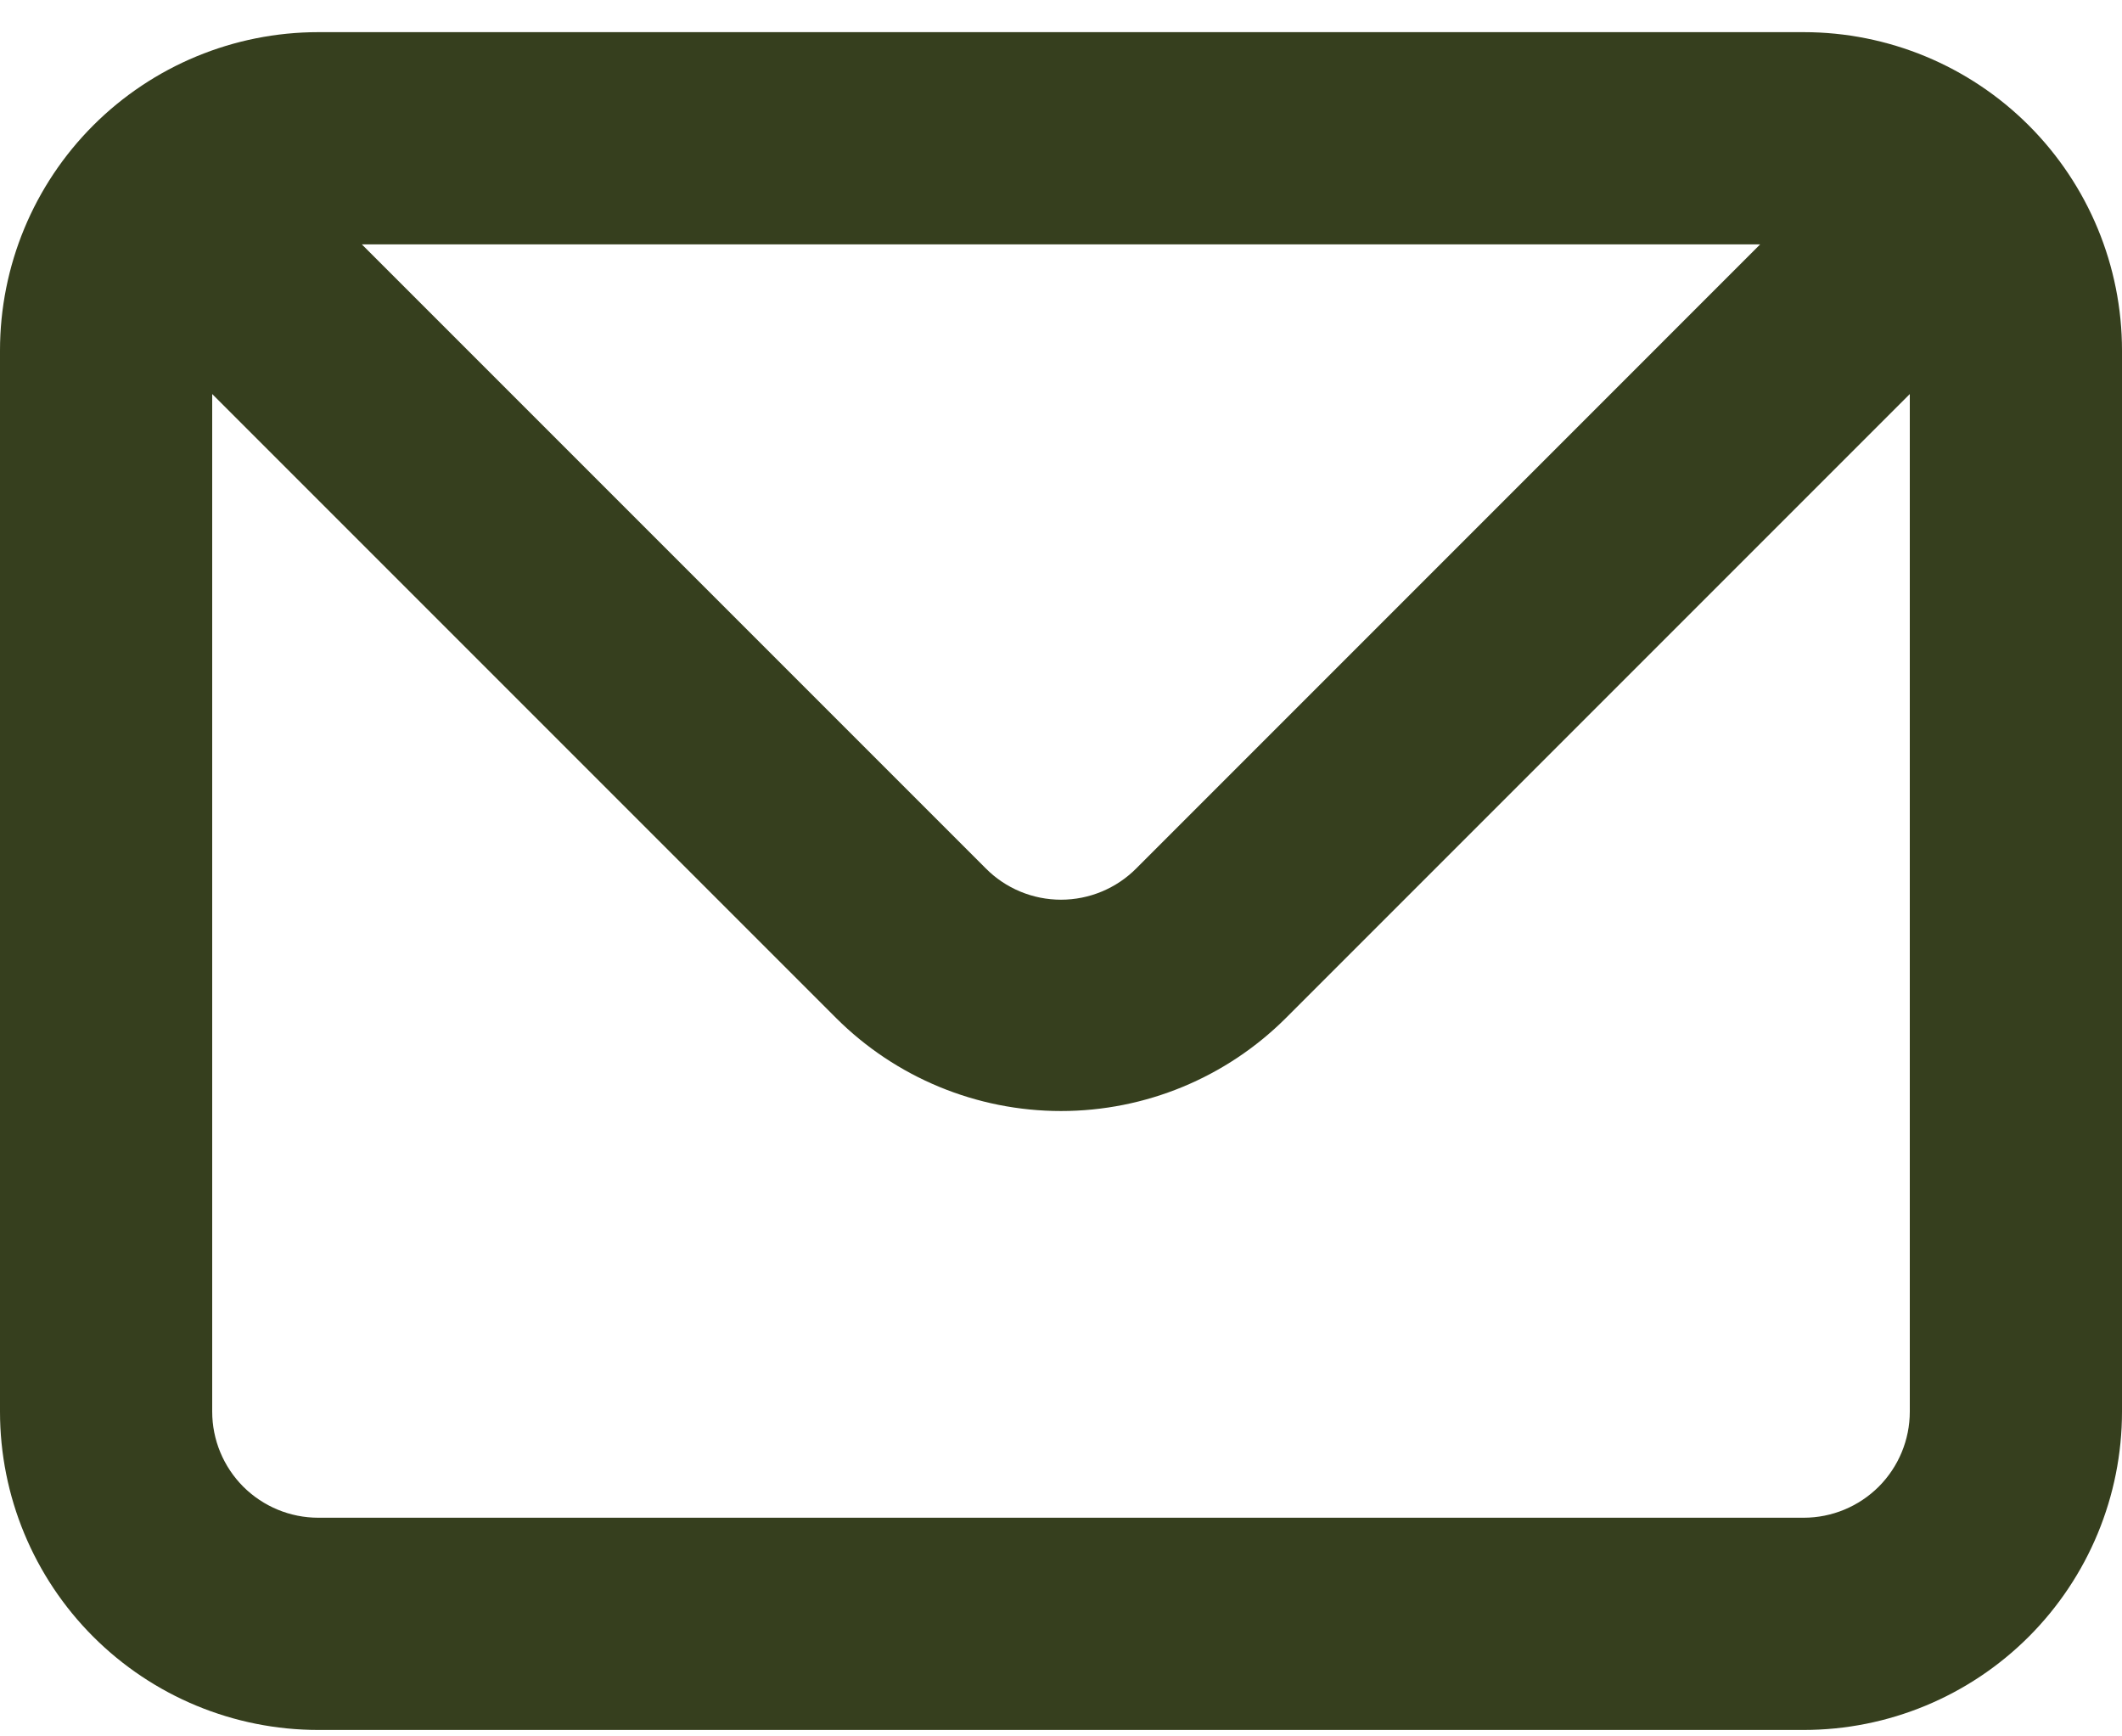 <?xml version="1.0" encoding="UTF-8"?>
<svg xmlns="http://www.w3.org/2000/svg" width="33" height="27" viewBox="0 0 33 27" fill="none">
  <path d="M28.05 0.5H4.95C3.637 0.5 2.378 1.022 1.45 1.95C0.522 2.878 0 4.137 0 5.45V21.95C0 23.263 0.522 24.522 1.45 25.45C2.378 26.378 3.637 26.9 4.95 26.9H28.05C29.363 26.9 30.622 26.378 31.55 25.45C32.478 24.522 33 23.263 33 21.95V5.45C33 4.137 32.478 2.878 31.55 1.95C30.622 1.022 29.363 0.5 28.05 0.5ZM27.373 3.8L17.672 13.502C17.518 13.657 17.336 13.779 17.135 13.863C16.933 13.947 16.718 13.99 16.5 13.99C16.282 13.99 16.067 13.947 15.865 13.863C15.664 13.779 15.482 13.657 15.329 13.502L5.627 3.8H27.373ZM29.7 21.95C29.7 22.388 29.526 22.807 29.217 23.117C28.907 23.426 28.488 23.6 28.05 23.6H4.95C4.512 23.6 4.093 23.426 3.783 23.117C3.474 22.807 3.3 22.388 3.3 21.95V6.127L13.002 15.829C13.93 16.756 15.188 17.276 16.5 17.276C17.812 17.276 19.07 16.756 19.998 15.829L29.7 6.127V21.95Z" fill="#363F1E"></path>
</svg>

